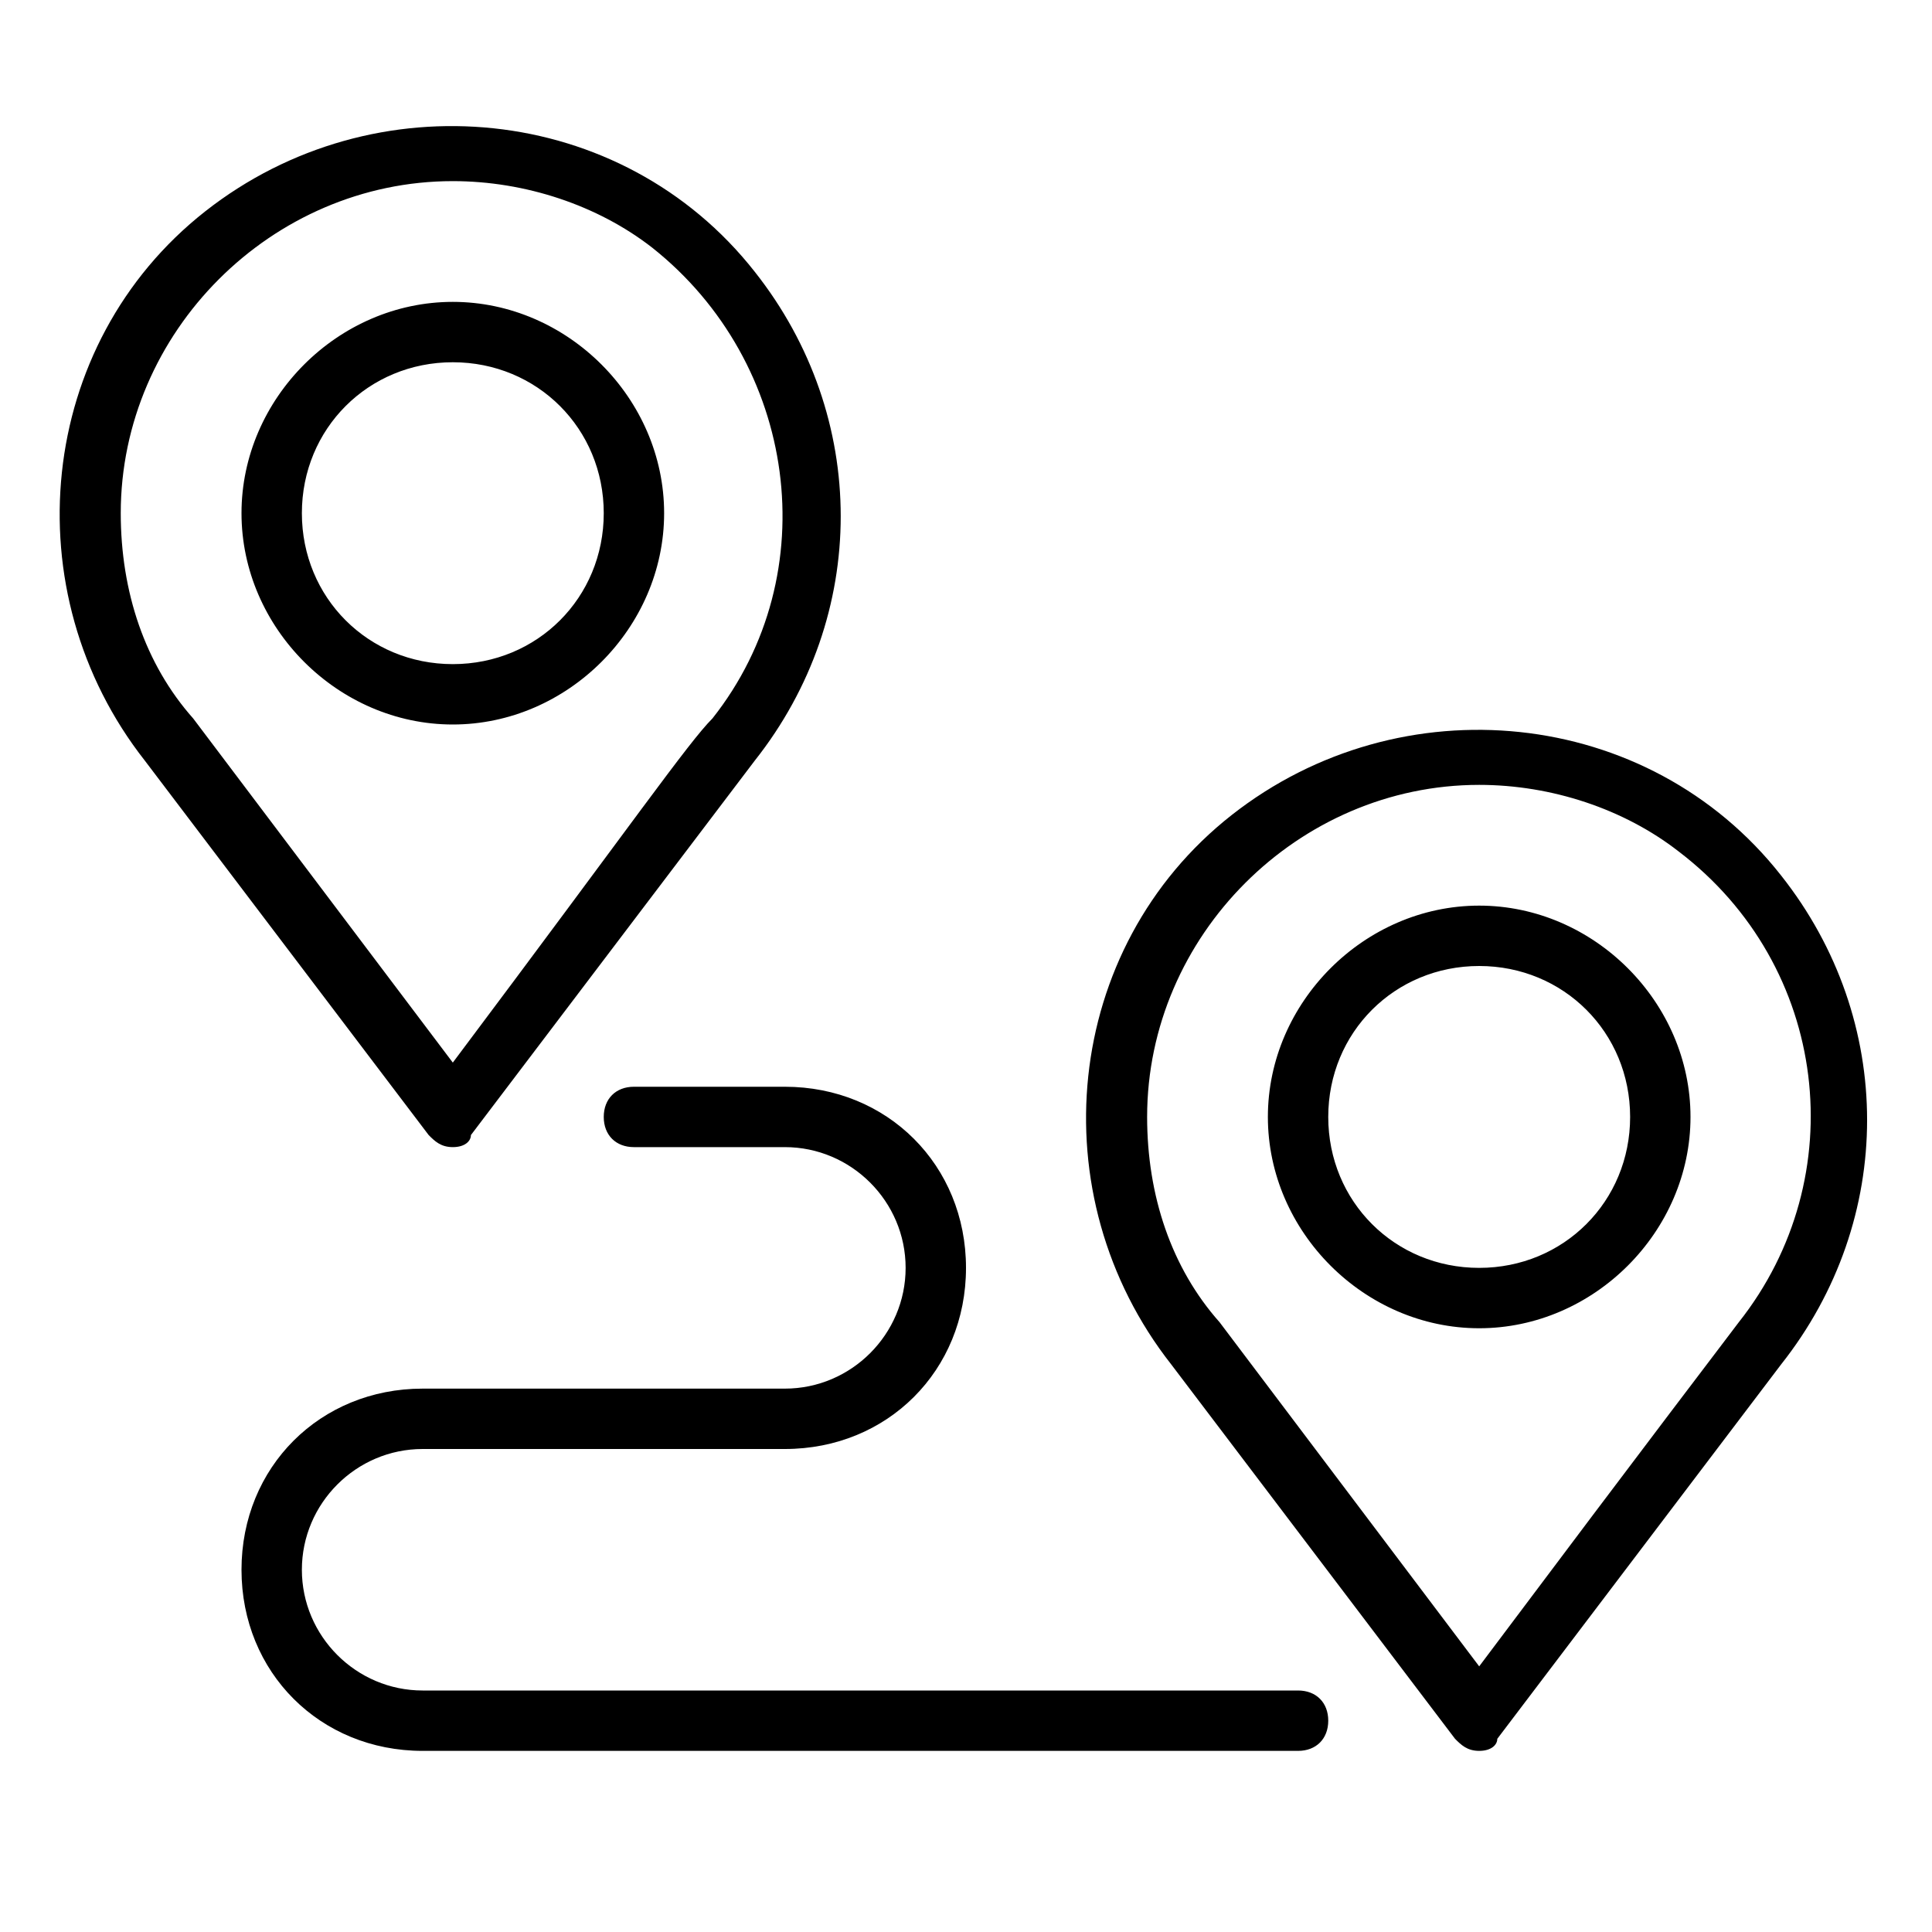 <?xml version="1.0" encoding="utf-8"?>
<svg xmlns="http://www.w3.org/2000/svg" viewBox="0 0 32 32" width="40px" height="40px"><path d="M7.5 19c-.2 0-.3-.1-.4-.2l-4.7-6.2C.2 9.8.6 5.7 3.4 3.5s6.9-1.8 9.1 1c1.9 2.4 1.9 5.7 0 8.1l-4.7 6.2c0 .1-.1.2-.3.2zm0-16C4.5 3 2 5.5 2 8.5c0 1.3.4 2.5 1.2 3.4l4.3 5.7c3-4 3.9-5.3 4.3-5.7 1.9-2.4 1.4-5.9-1-7.8C9.9 3.4 8.7 3 7.5 3zm17 26c-.2 0-.3-.1-.4-.2l-4.7-6.2c-2.2-2.8-1.8-6.9 1-9.1s6.9-1.8 9.1 1c1.9 2.4 1.9 5.7 0 8.1l-4.7 6.2c0 .1-.1.2-.3.2zm0-16c-3 0-5.5 2.5-5.5 5.5 0 1.3.4 2.5 1.2 3.4l4.3 5.7c3-4 4-5.3 4.3-5.7 1.9-2.4 1.5-5.9-1-7.8-.9-.7-2.1-1.1-3.3-1.1zm-3 16H7c-1.7 0-3-1.3-3-3s1.3-3 3-3h6c1.1 0 2-.9 2-2s-.9-2-2-2h-2.5c-.3 0-.5-.2-.5-.5s.2-.5.5-.5H13c1.7 0 3 1.3 3 3s-1.3 3-3 3H7c-1.1 0-2 .9-2 2s.9 2 2 2h14.5c.3 0 .5.2.5.5s-.2.5-.5.5zm3-7c-1.9 0-3.5-1.6-3.5-3.5s1.6-3.5 3.5-3.5 3.5 1.6 3.5 3.5-1.6 3.5-3.5 3.5zm0-6c-1.4 0-2.5 1.1-2.5 2.5s1.1 2.5 2.5 2.5 2.5-1.1 2.5-2.5-1.1-2.5-2.5-2.5zm-17-4C5.6 12 4 10.4 4 8.5S5.6 5 7.5 5 11 6.6 11 8.5 9.4 12 7.5 12zm0-6C6.1 6 5 7.1 5 8.5S6.1 11 7.5 11 10 9.9 10 8.5 8.9 6 7.5 6z"/></svg>
